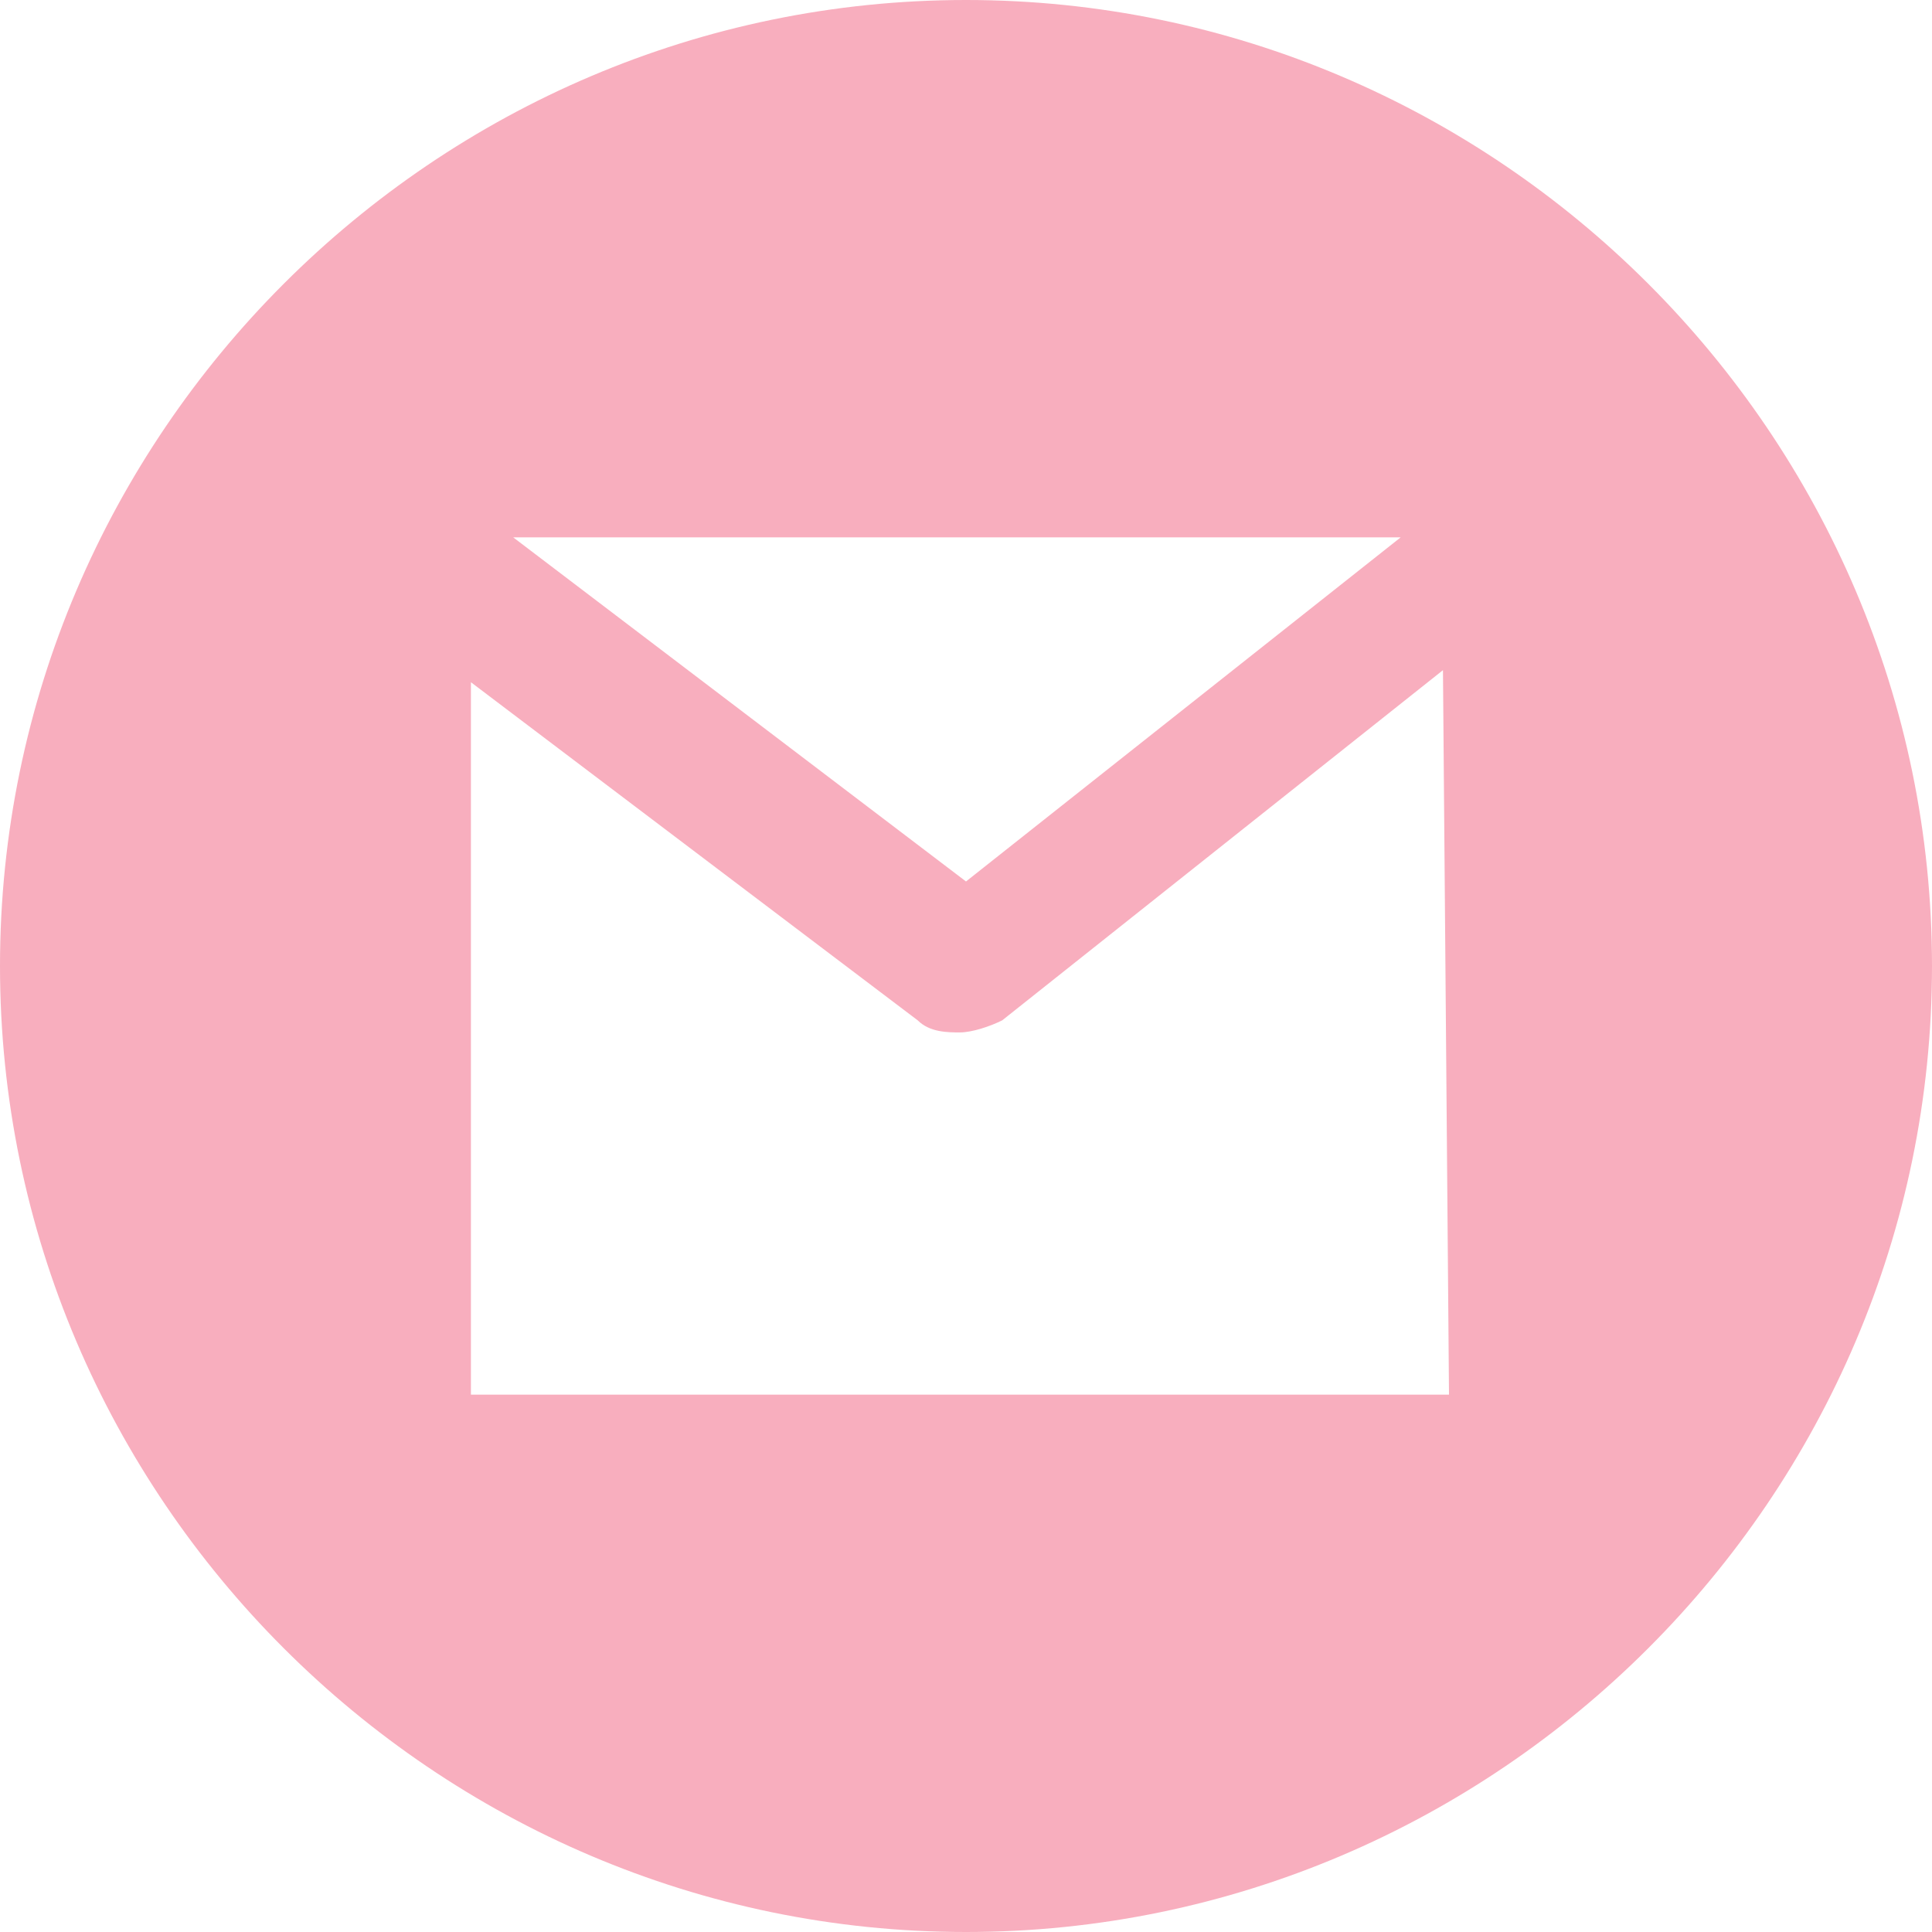 <?xml version="1.0" encoding="utf-8"?>
<!-- Generator: Adobe Illustrator 25.2.3, SVG Export Plug-In . SVG Version: 6.00 Build 0)  -->
<svg version="1.1" id="Capa_1" xmlns="http://www.w3.org/2000/svg" xmlns:xlink="http://www.w3.org/1999/xlink" x="0px" y="0px"
	 viewBox="0 0 32 32" style="enable-background:new 0 0 32 32;" xml:space="preserve">
<style type="text/css">
	.st0{fill:#F8AEBE;}
</style>
<path class="st0" d="M16,0C7.2,0,0,7.2,0,16s7.2,16,16,16s16-7.2,16-16S24.8,0,16,0z M23.2,8.9L16,14.6L8.5,8.9H23.2z M24,23.1H7.8
	V11.3l7.4,5.6c0.2,0.2,0.5,0.2,0.7,0.2s0.5-0.1,0.7-0.2l7.3-5.8L24,23.1L24,23.1z"/>
</svg>
